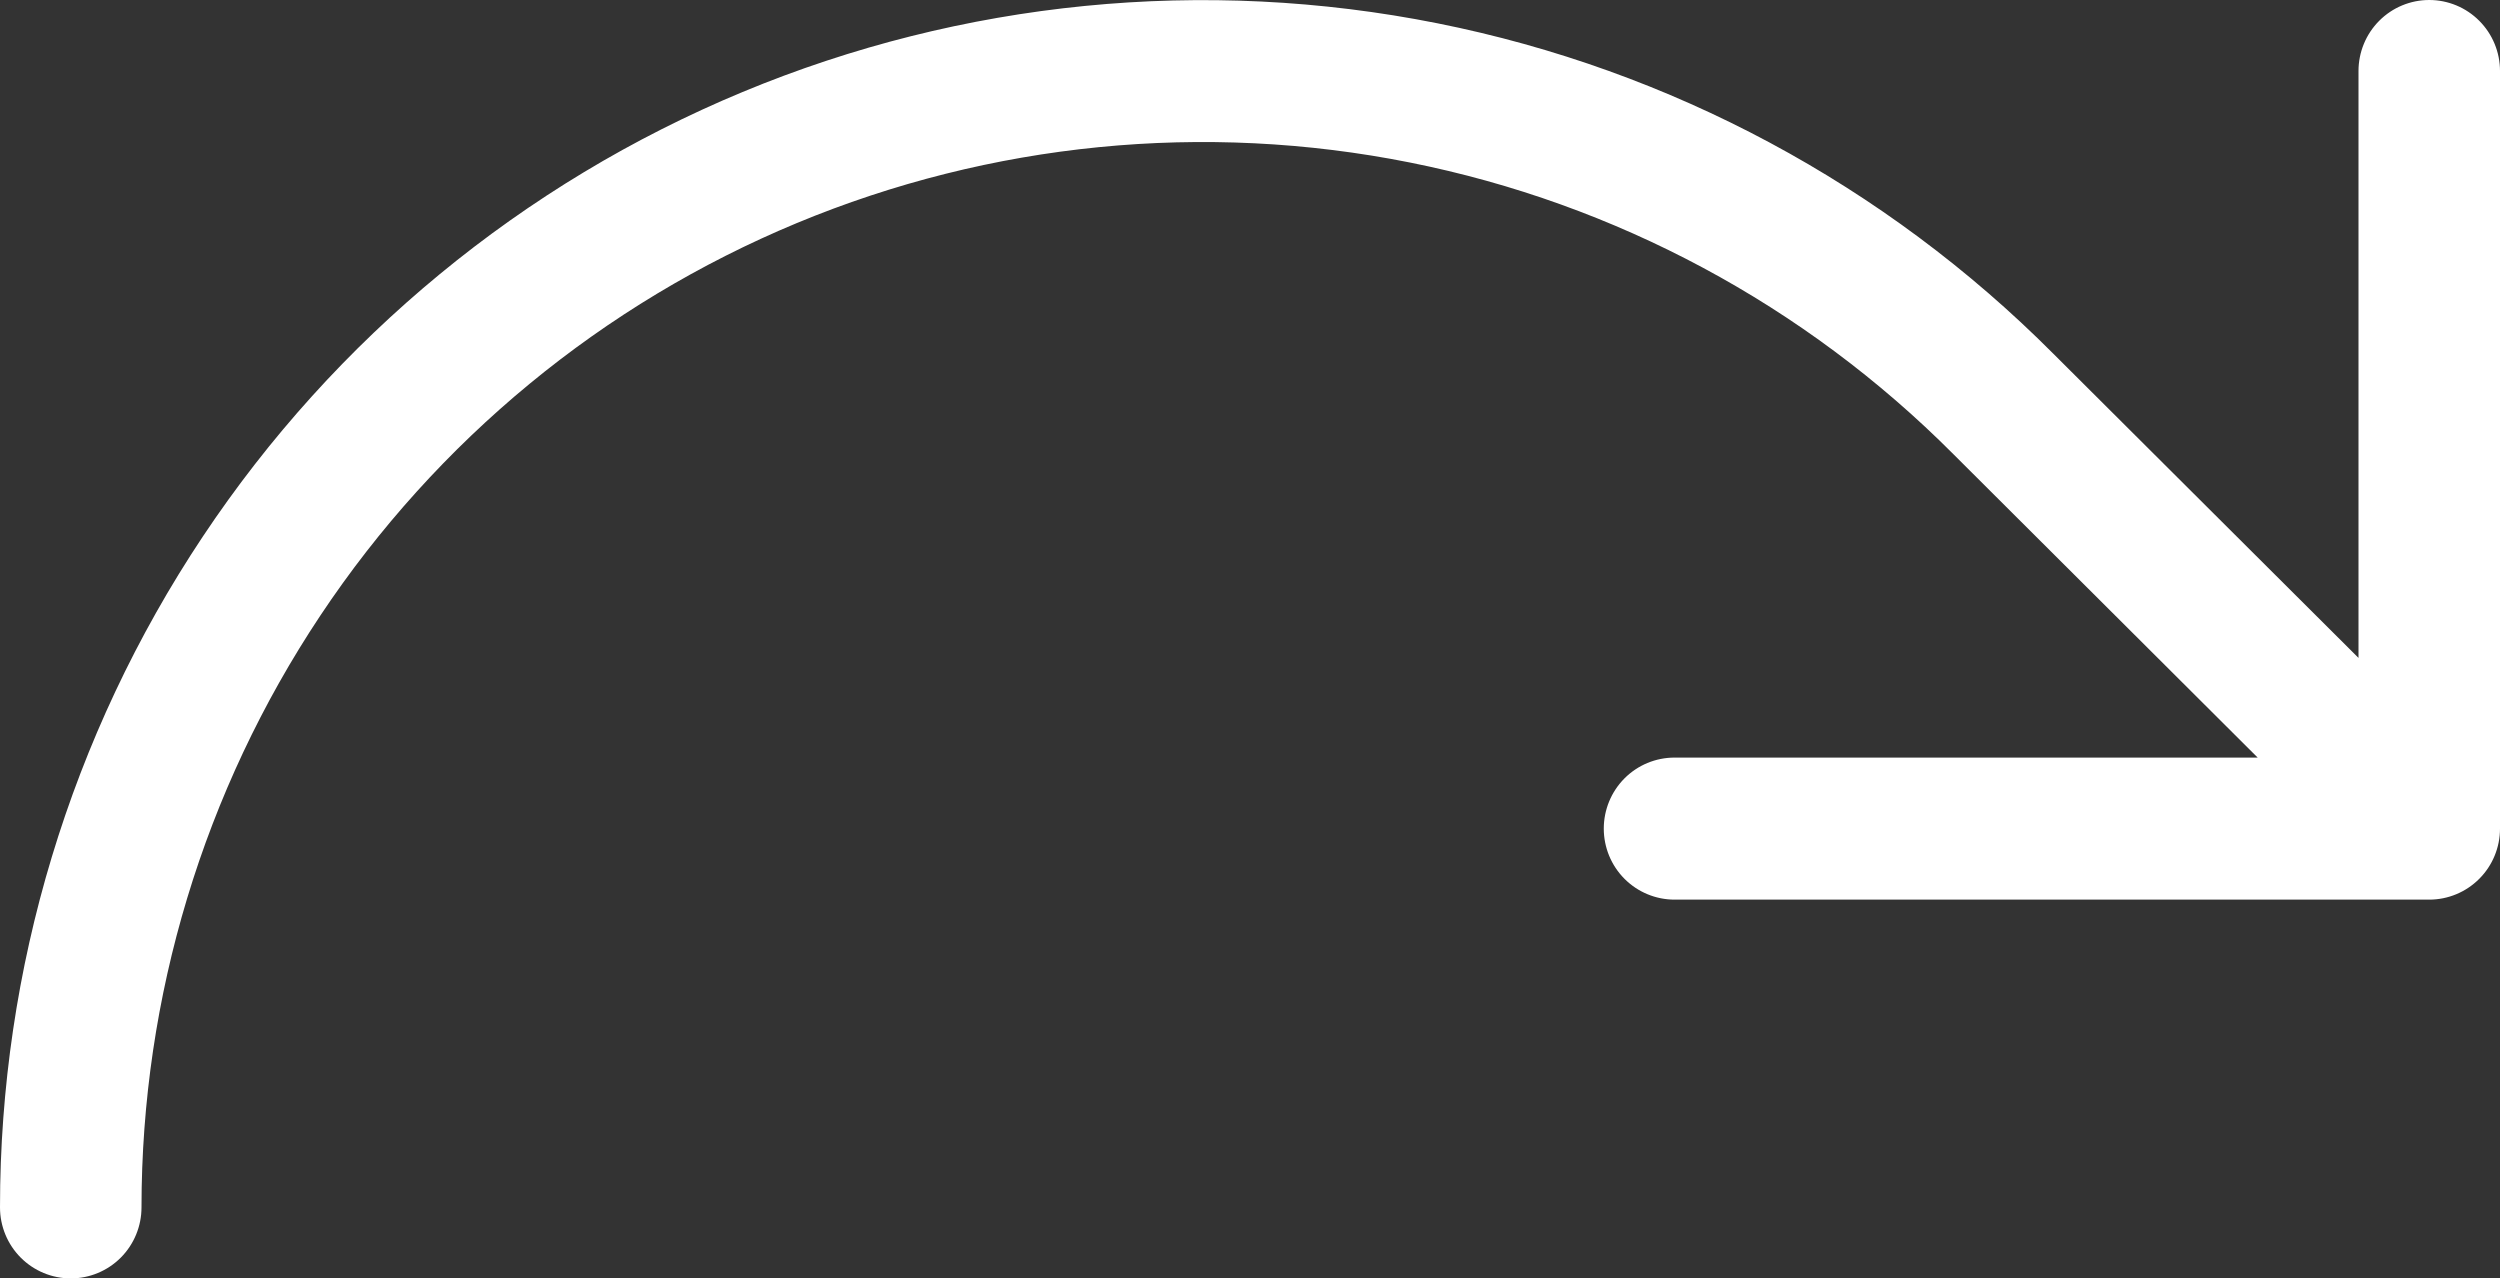 <svg xmlns="http://www.w3.org/2000/svg" width="88" height="45" viewBox="0 0 88 45" fill="none"><rect x="0" y="0" width="88" height="45" fill="#333333" stroke="none"/><path d="M88 2.5V29.167C88 29.83 87.738 30.466 87.27 30.934C86.803 31.403 86.17 31.667 85.509 31.667H58.943C58.283 31.667 57.649 31.403 57.182 30.934C56.715 30.466 56.453 29.83 56.453 29.167C56.453 28.504 56.715 27.868 57.182 27.399C57.649 26.93 58.283 26.667 58.943 26.667H79.47L68.76 15.988C63.536 10.742 56.88 7.169 49.632 5.721C42.385 4.273 34.873 5.015 28.046 7.853C21.219 10.691 15.383 15.498 11.278 21.665C7.172 27.832 4.981 35.083 4.981 42.5C4.981 43.163 4.719 43.799 4.252 44.268C3.785 44.737 3.151 45 2.491 45C1.83 45 1.197 44.737 0.729 44.268C0.262 43.799 0 43.163 0 42.5C0.001 34.095 2.484 25.879 7.137 18.89C11.789 11.902 18.401 6.455 26.137 3.239C33.874 0.023 42.386 -0.819 50.599 0.82C58.811 2.46 66.355 6.507 72.276 12.45L83.019 23.158V2.5C83.019 1.837 83.281 1.201 83.748 0.732C84.215 0.263 84.849 0 85.509 0C86.17 0 86.803 0.263 87.27 0.732C87.738 1.201 88 1.837 88 2.5Z" fill="white"></path></svg>